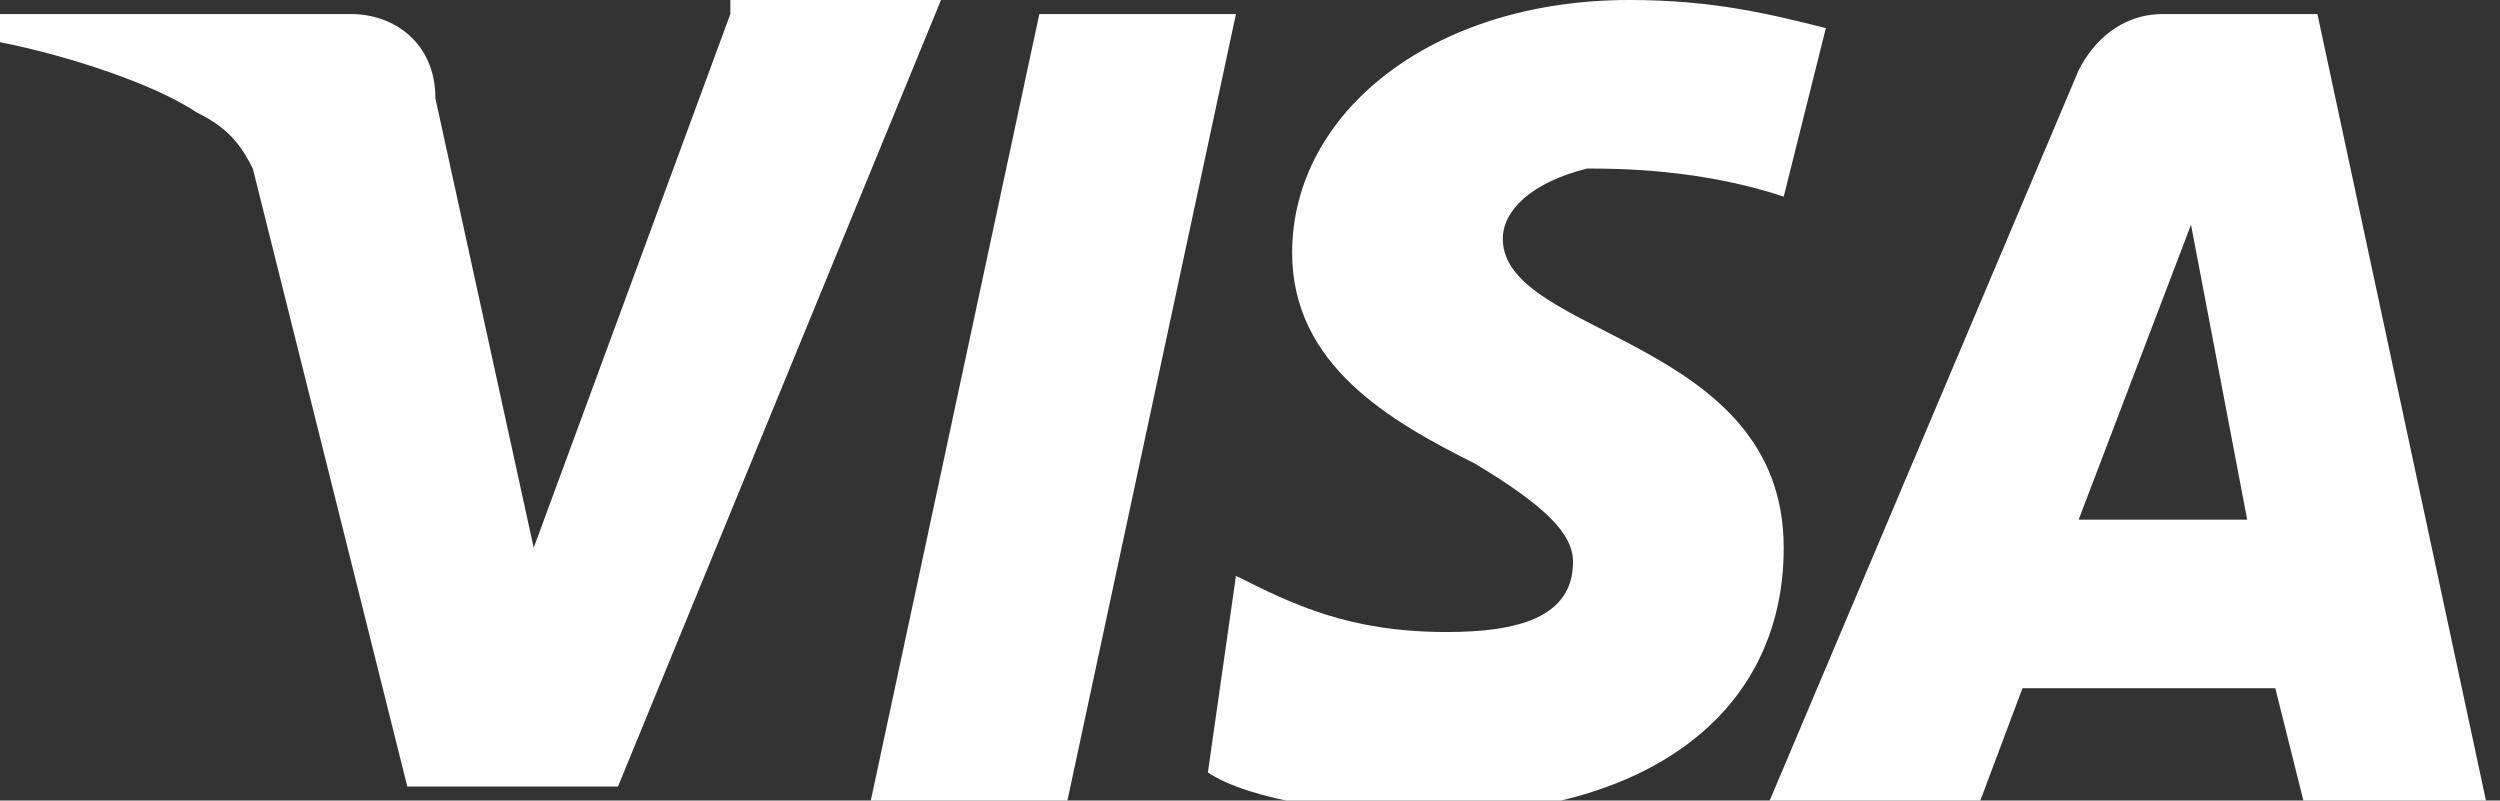 <?xml version="1.0" encoding="utf-8"?>
<!-- Generator: Adobe Illustrator 24.0.0, SVG Export Plug-In . SVG Version: 6.00 Build 0)  -->
<svg version="1.1" id="Layer_1" xmlns="http://www.w3.org/2000/svg" xmlns:xlink="http://www.w3.org/1999/xlink" x="0px" y="0px"
	 viewBox="0 0 17.8 5.7" style="enable-background:new 0 0 17.8 5.7;" xml:space="preserve">
<rect x="0" y="0" width="17.8" height="5.7" fill="#333333" stroke="none"/>
<style type="text/css">
	.st0{fill:#FFFFFF;}
</style>
<g>
	<path class="st0" d="M9.2,1.8c0,0.8,0.7,1.2,1.3,1.5C11,3.6,11.2,3.8,11.2,4c0,0.4-0.4,0.5-0.9,0.5c-0.7,0-1.1-0.2-1.5-0.4L8.6,5.5
		c0.3,0.2,1,0.3,1.6,0.3c1.5,0,2.5-0.7,2.5-1.9c0-1.5-2-1.5-2-2.2c0-0.2,0.2-0.4,0.6-0.5c0.2,0,0.8,0,1.4,0.2L13,0.2
		C12.6,0.1,12.2,0,11.6,0C10.2,0,9.2,0.8,9.2,1.8 M15.4,0.1c-0.3,0-0.5,0.2-0.6,0.4l-2.2,5.2h1.5l0.3-0.8h1.8l0.2,0.8h1.3l-1.2-5.6
		H15.4 M15.6,1.6l0.4,2.1h-1.2L15.6,1.6 M7.4,0.1L6.2,5.7h1.4l1.2-5.6H7.4 M5.2,0.1L3.8,3.9L3.1,0.7C3.1,0.3,2.8,0.1,2.5,0.1H0
		l0,0.2c0.5,0.1,1.1,0.3,1.4,0.5C1.6,0.9,1.7,1,1.8,1.2l1.1,4.4h1.5l2.3-5.6H5.2"/>
</g>
</svg>
